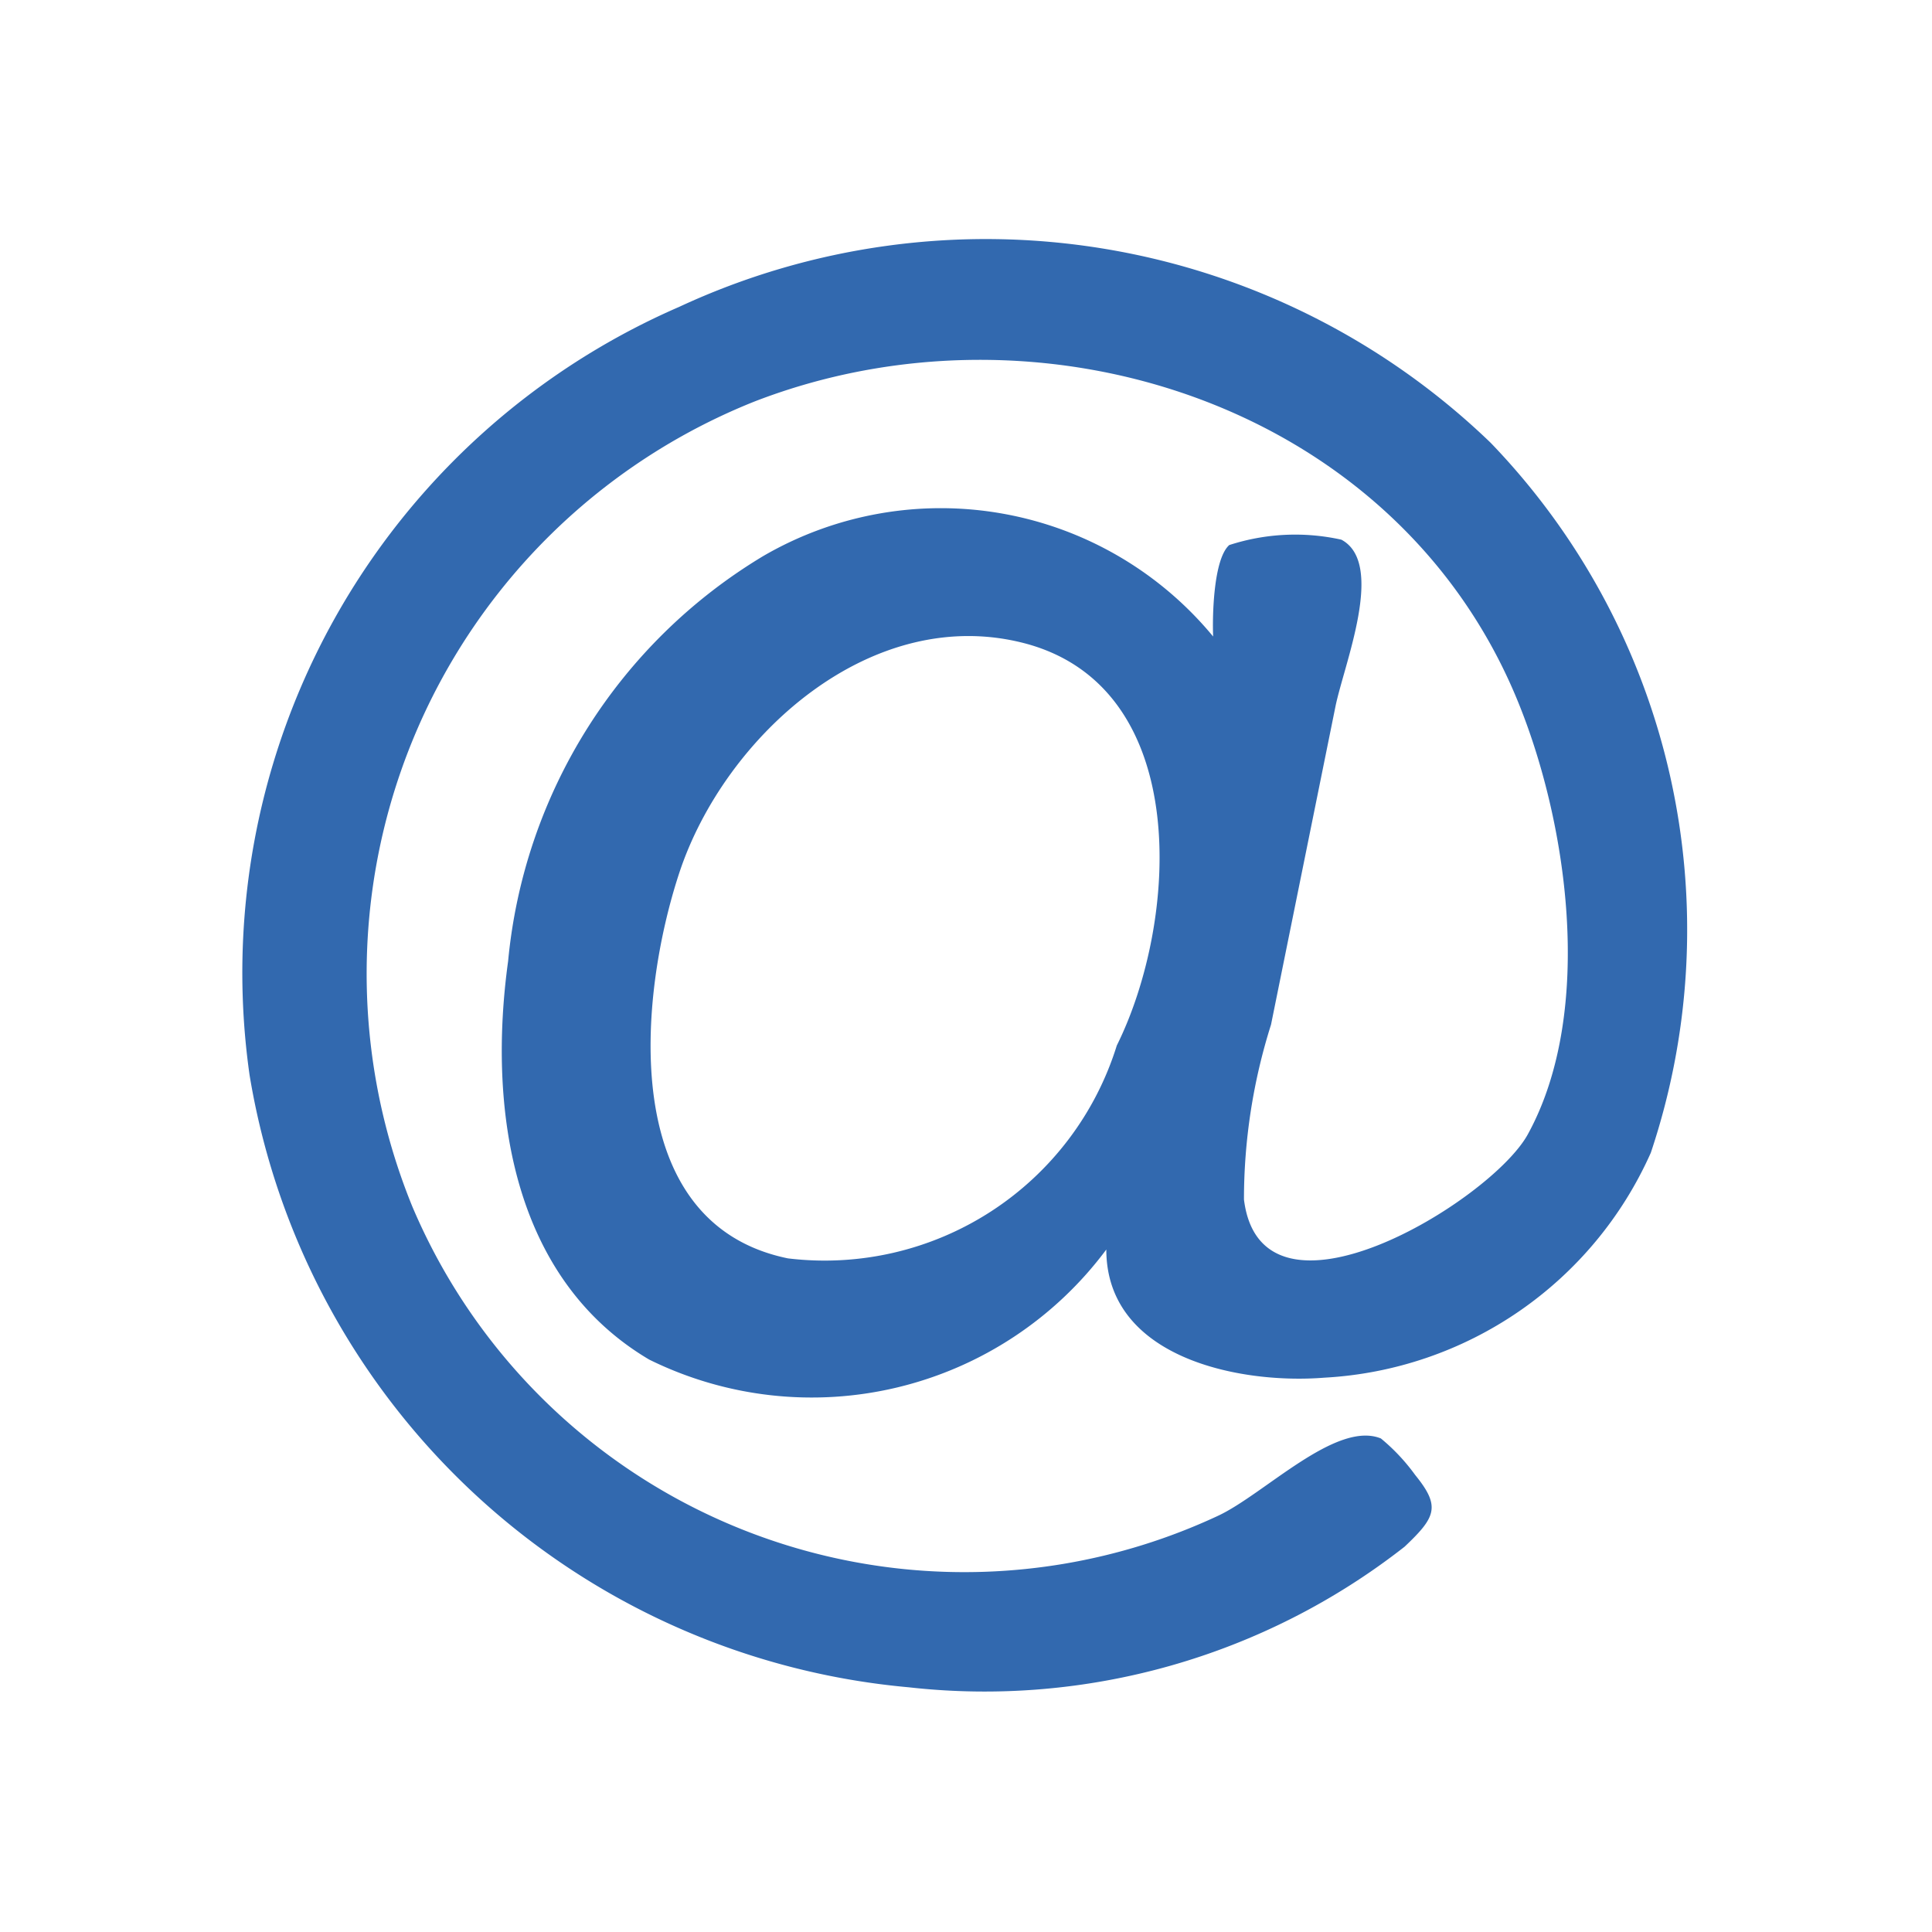 <svg xmlns="http://www.w3.org/2000/svg" width="24" height="24" viewBox="0 0 24 24"><title>over</title><path d="M18.517,5.5A9.035,9.035,0,0,0,8.435,3.813,9.018,9.018,0,0,0,3.1,13.353a9.127,9.127,0,0,0,8.187,7.607,8.461,8.461,0,0,0,6.161-1.746c.39-.369.45-.5.132-.891a2.437,2.437,0,0,0-.426-.454c-.56-.227-1.457.7-2.028.963A7.447,7.447,0,0,1,5.122,14.988a7.653,7.653,0,0,1,4.25-10C12.9,3.622,17.282,5,18.821,8.63c.653,1.54,1,3.93.157,5.463-.459.832-3.307,2.56-3.525.808a7.2,7.2,0,0,1,.336-2.172l.8-3.95c.106-.524.625-1.78.074-2.075a2.651,2.651,0,0,0-1.393.067c-.194.173-.211.869-.2,1.136a4.387,4.387,0,0,0-5.588-1A6.59,6.59,0,0,0,6.312,11.94c-.251,1.818.038,3.935,1.752,4.949a4.561,4.561,0,0,0,5.679-1.367c0,1.35,1.661,1.676,2.708,1.592a4.719,4.719,0,0,0,4.056-2.794A8.718,8.718,0,0,0,18.517,5.5Zm-4.642,7.482a3.8,3.8,0,0,1-4.087,2.65c-2.126-.436-1.856-3.252-1.35-4.788C9,9.14,10.841,7.474,12.761,8,14.825,8.574,14.631,11.461,13.875,12.984Z" style="fill:#3269AF"/></svg>